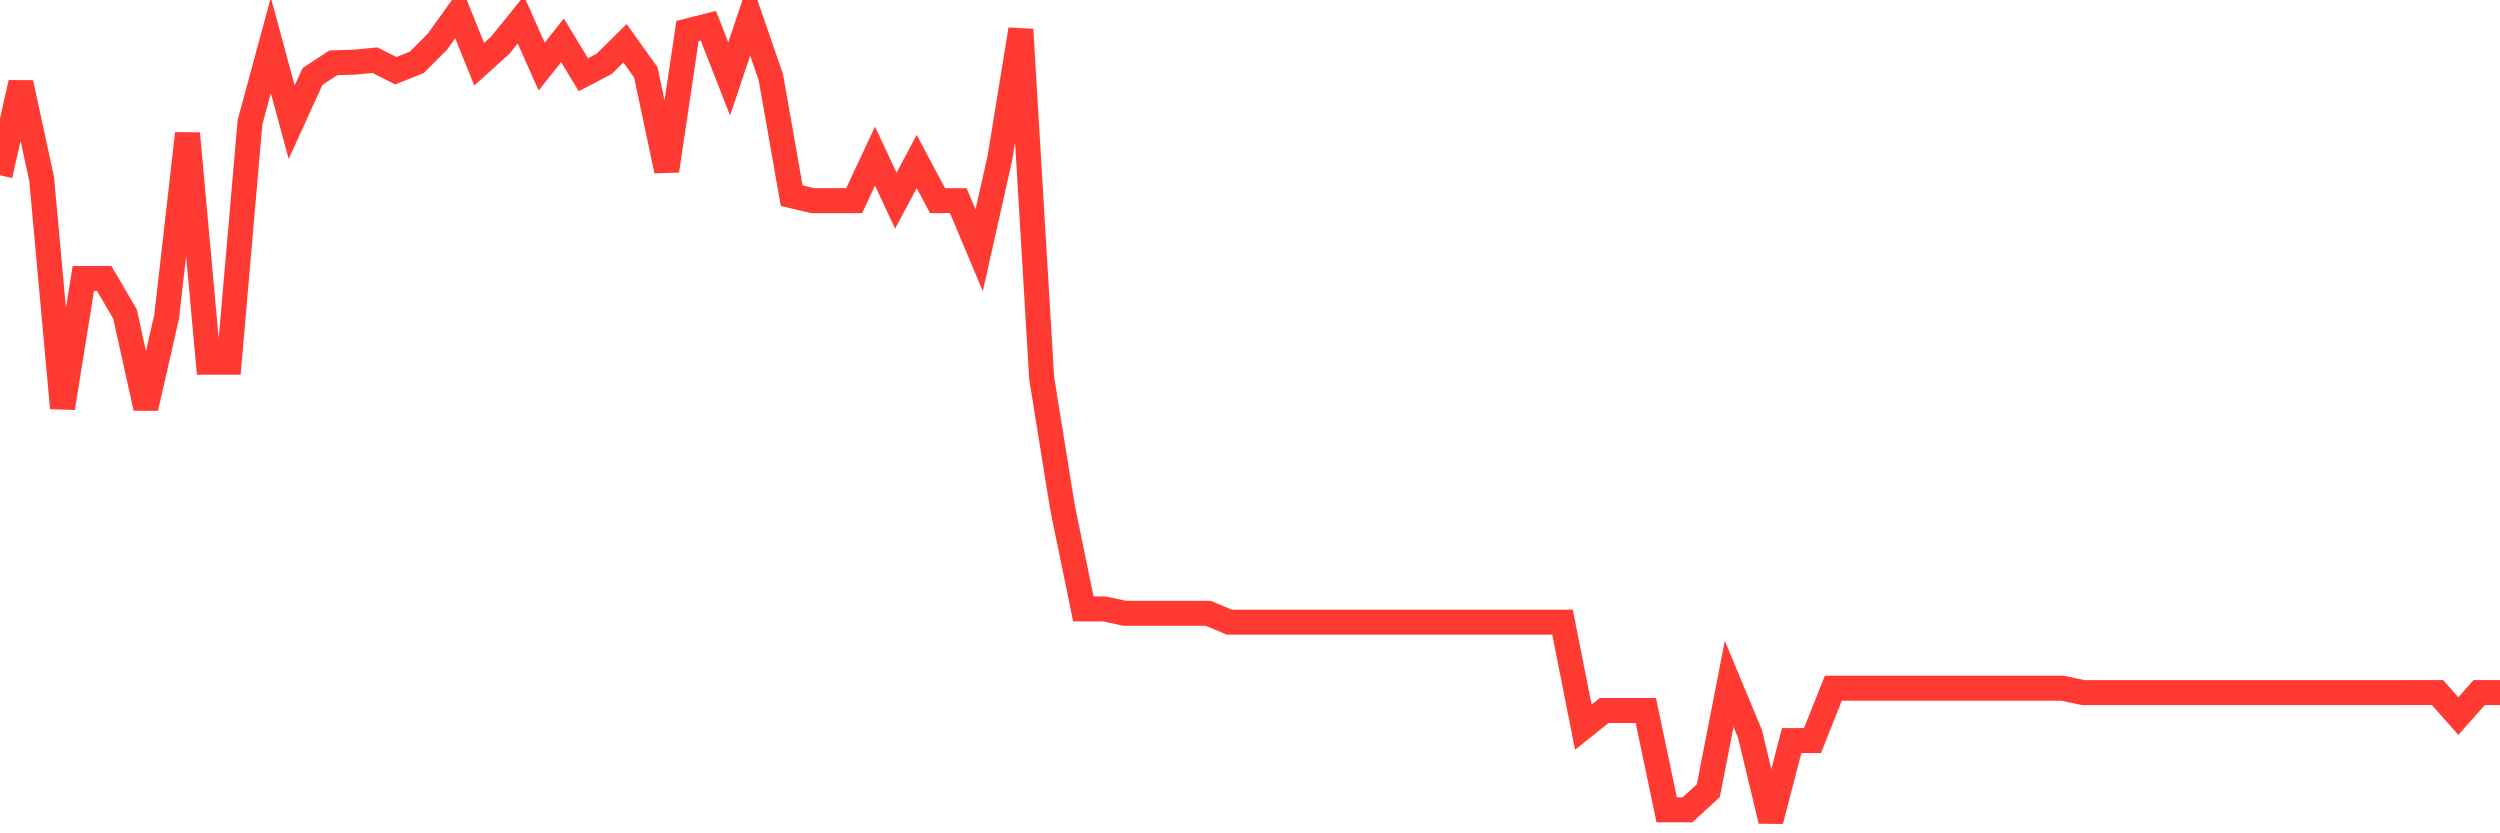 <svg
  xmlns="http://www.w3.org/2000/svg"
  xmlns:xlink="http://www.w3.org/1999/xlink"
  width="120"
  height="40"
  viewBox="0 0 120 40"
  preserveAspectRatio="none"
>
  <polyline
    points="0,8.416 1,3.975 2,8.598 3,19.586 4,13.364 5,13.364 6,15.073 7,19.586 8,15.191 9,6.407 10,17.386 11,17.386 12,5.87 13,2.178 14,5.866 15,3.671 16,3.015 17,2.985 18,2.888 19,3.396 20,2.998 21,1.996 22,0.6 23,3.083 24,2.182 25,0.947 26,3.197 27,1.936 28,3.586 29,3.066 30,2.076 31,3.476 32,8.196 33,1.488 34,1.234 35,3.789 36,0.811 37,3.704 38,9.393 39,9.63 40,9.63 41,9.63 42,7.494 43,9.634 44,7.752 45,9.63 46,9.634 47,12.015 48,7.557 49,1.416 50,18.152 51,24.36 52,29.228 53,29.228 54,29.44 55,29.44 56,29.44 57,29.44 58,29.44 59,29.863 60,29.863 61,29.863 62,29.863 63,29.863 64,29.863 65,29.863 66,29.863 67,29.863 68,29.863 69,29.863 70,29.863 71,29.863 72,29.863 73,29.863 74,29.863 75,29.863 76,34.904 77,34.105 78,34.105 79,34.105 80,38.871 81,38.871 82,37.954 83,32.823 84,35.226 85,39.4 86,35.547 87,35.547 88,33.035 89,33.035 90,33.035 91,33.035 92,33.035 93,33.035 94,33.035 95,33.035 96,33.035 97,33.035 98,33.035 99,33.035 100,33.246 101,33.246 102,33.246 103,33.246 104,33.246 105,33.246 106,33.246 107,33.246 108,33.246 109,33.246 110,33.246 111,33.246 112,33.246 113,33.246 114,33.246 115,33.246 116,33.242 117,33.242 118,34.371 119,33.242 120,33.242"
    fill="none"
    stroke="#ff3a33"
    stroke-width="1.2"
  >
  </polyline>
</svg>